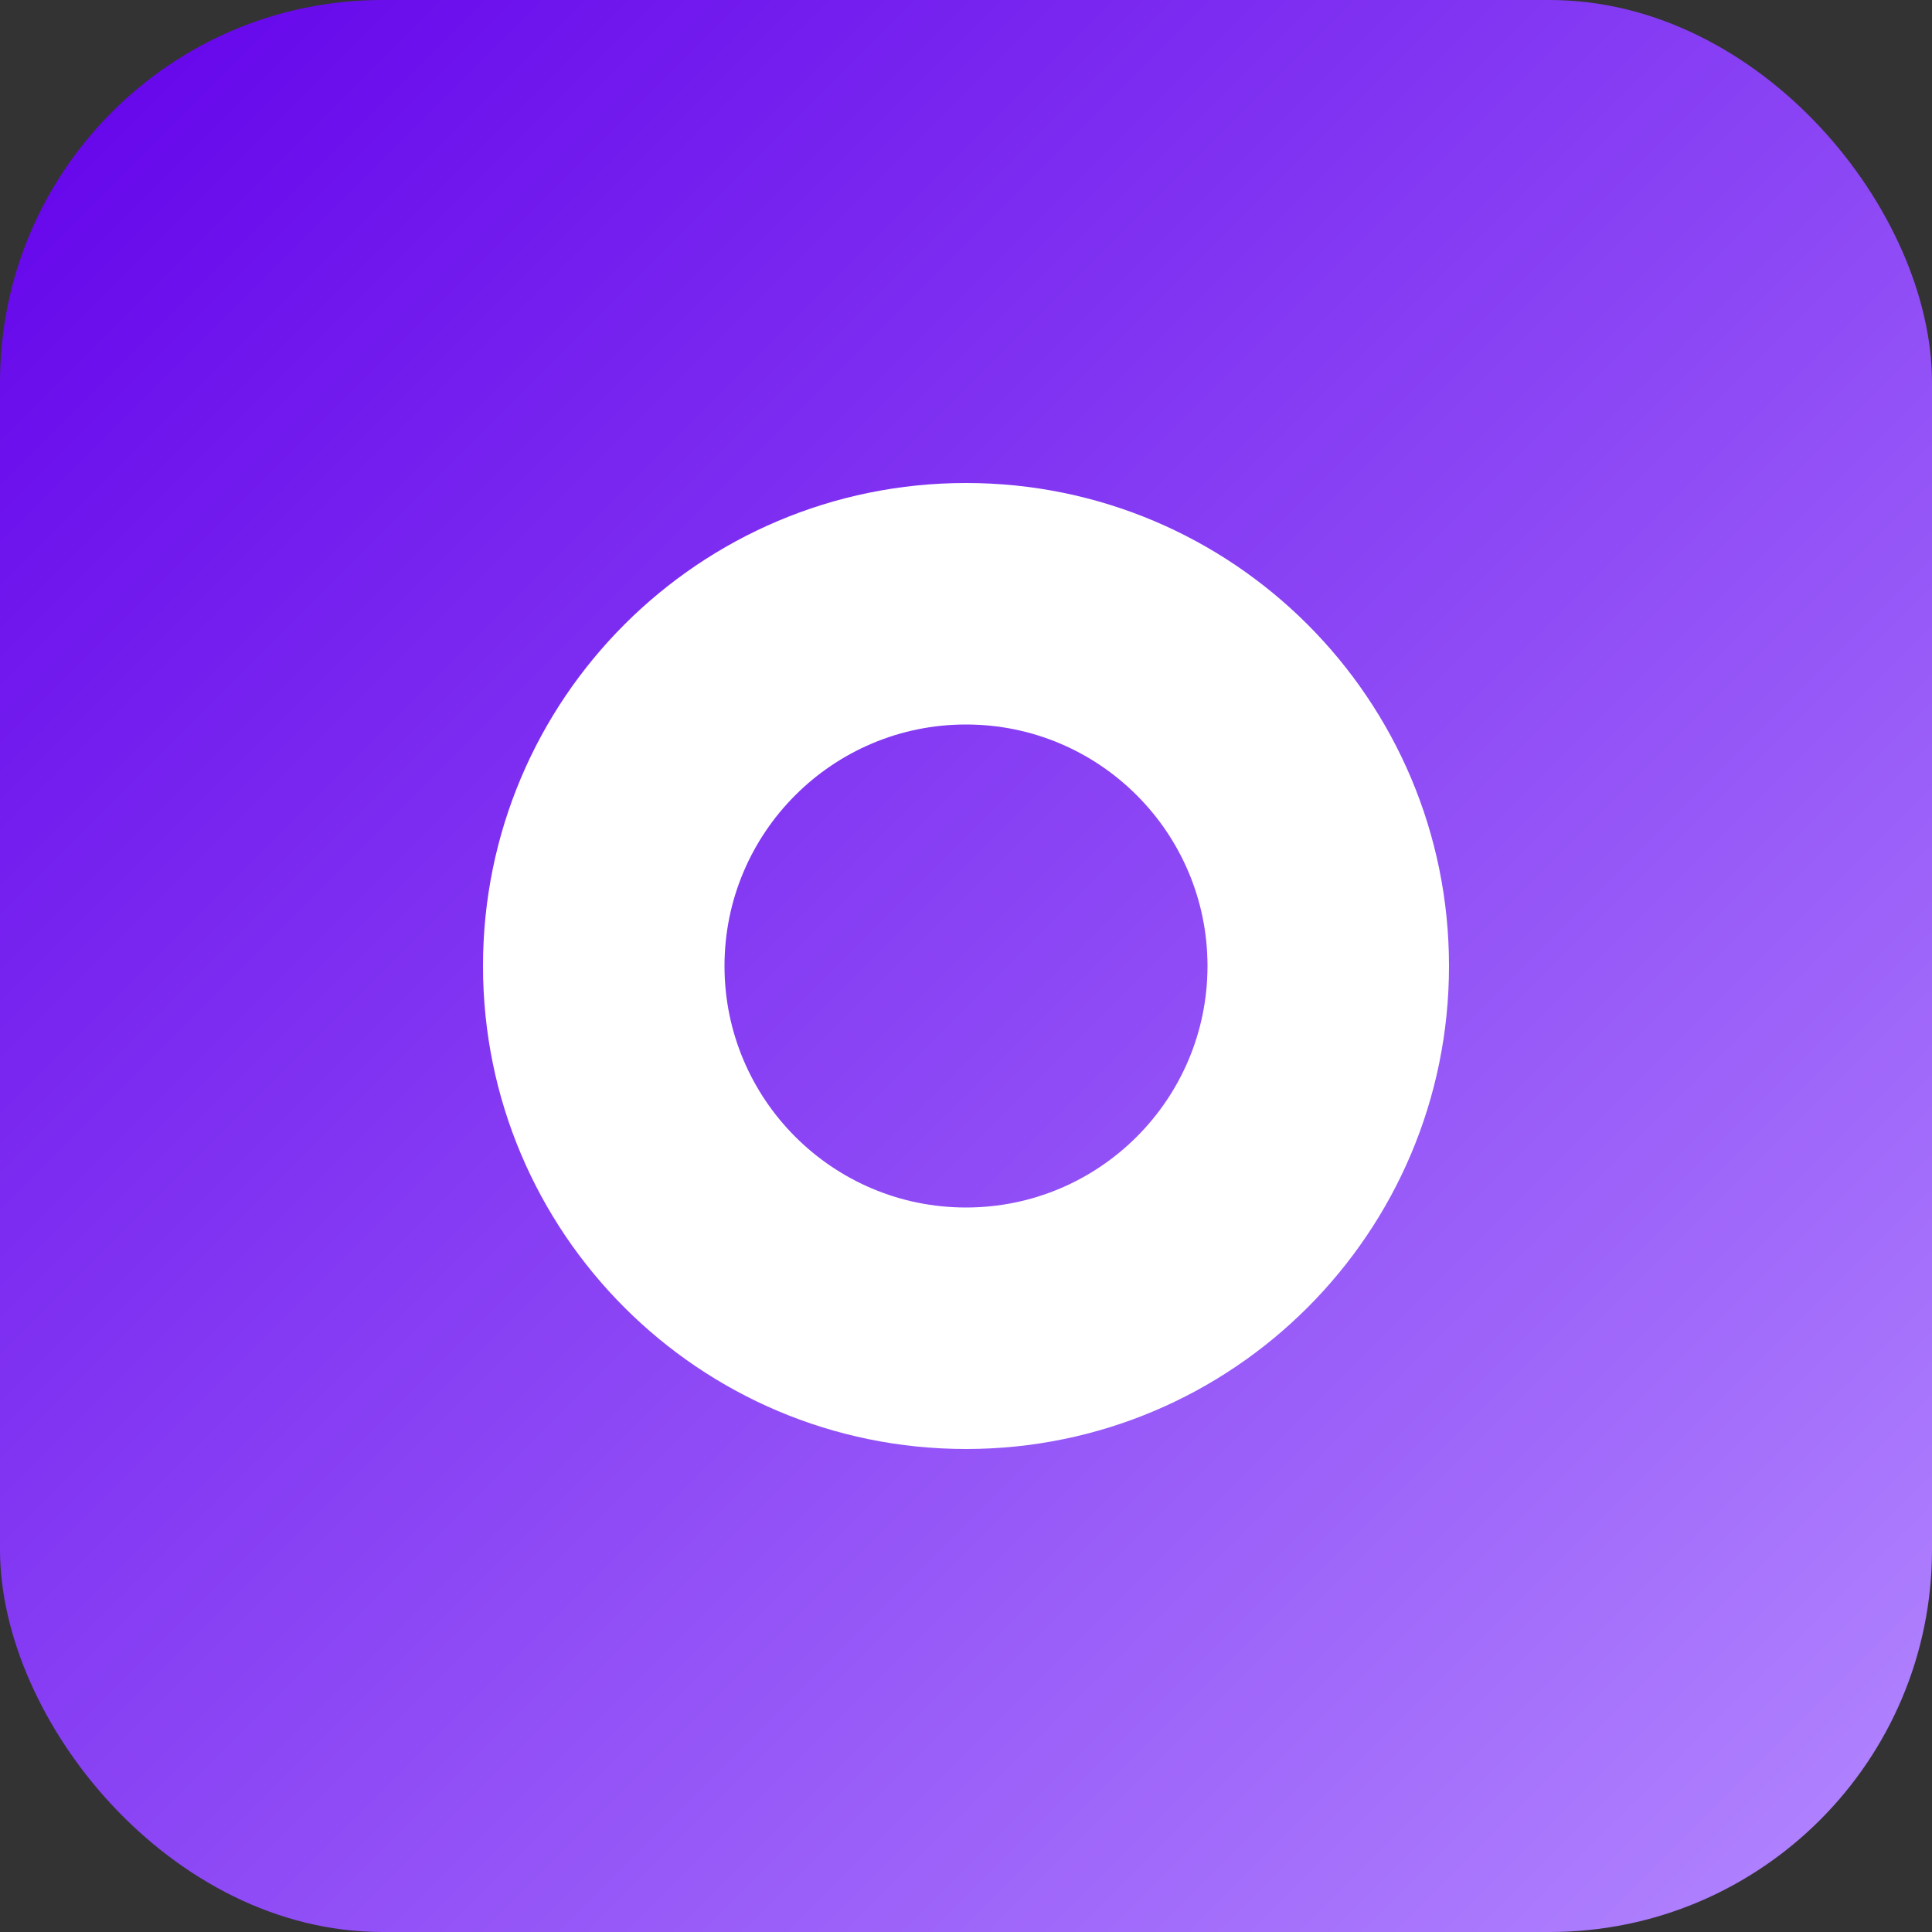 <svg xmlns="http://www.w3.org/2000/svg" width="192" height="192" viewBox="0 0 192 192">
  <rect x="0" y="0" width="192" height="192" fill="#333333" stroke="none"/>
  <defs>
    <linearGradient id="gradient" x1="0%" y1="0%" x2="100%" y2="100%">
      <stop offset="0%" style="stop-color:#6200ea;stop-opacity:1" />
      <stop offset="100%" style="stop-color:#b388ff;stop-opacity:1" />
    </linearGradient>
  </defs>
  <rect width="192" height="192" rx="38" fill="url(#gradient)" />
  <path d="M96 48c-26.51 0-48 21.49-48 48s21.49 48 48 48 48-21.49 48-48-21.49-48-48-48zm0 72c-13.25 0-24-10.75-24-24s10.75-24 24-24 24 10.75 24 24-10.75 24-24 24z" fill="white"/>
</svg>
